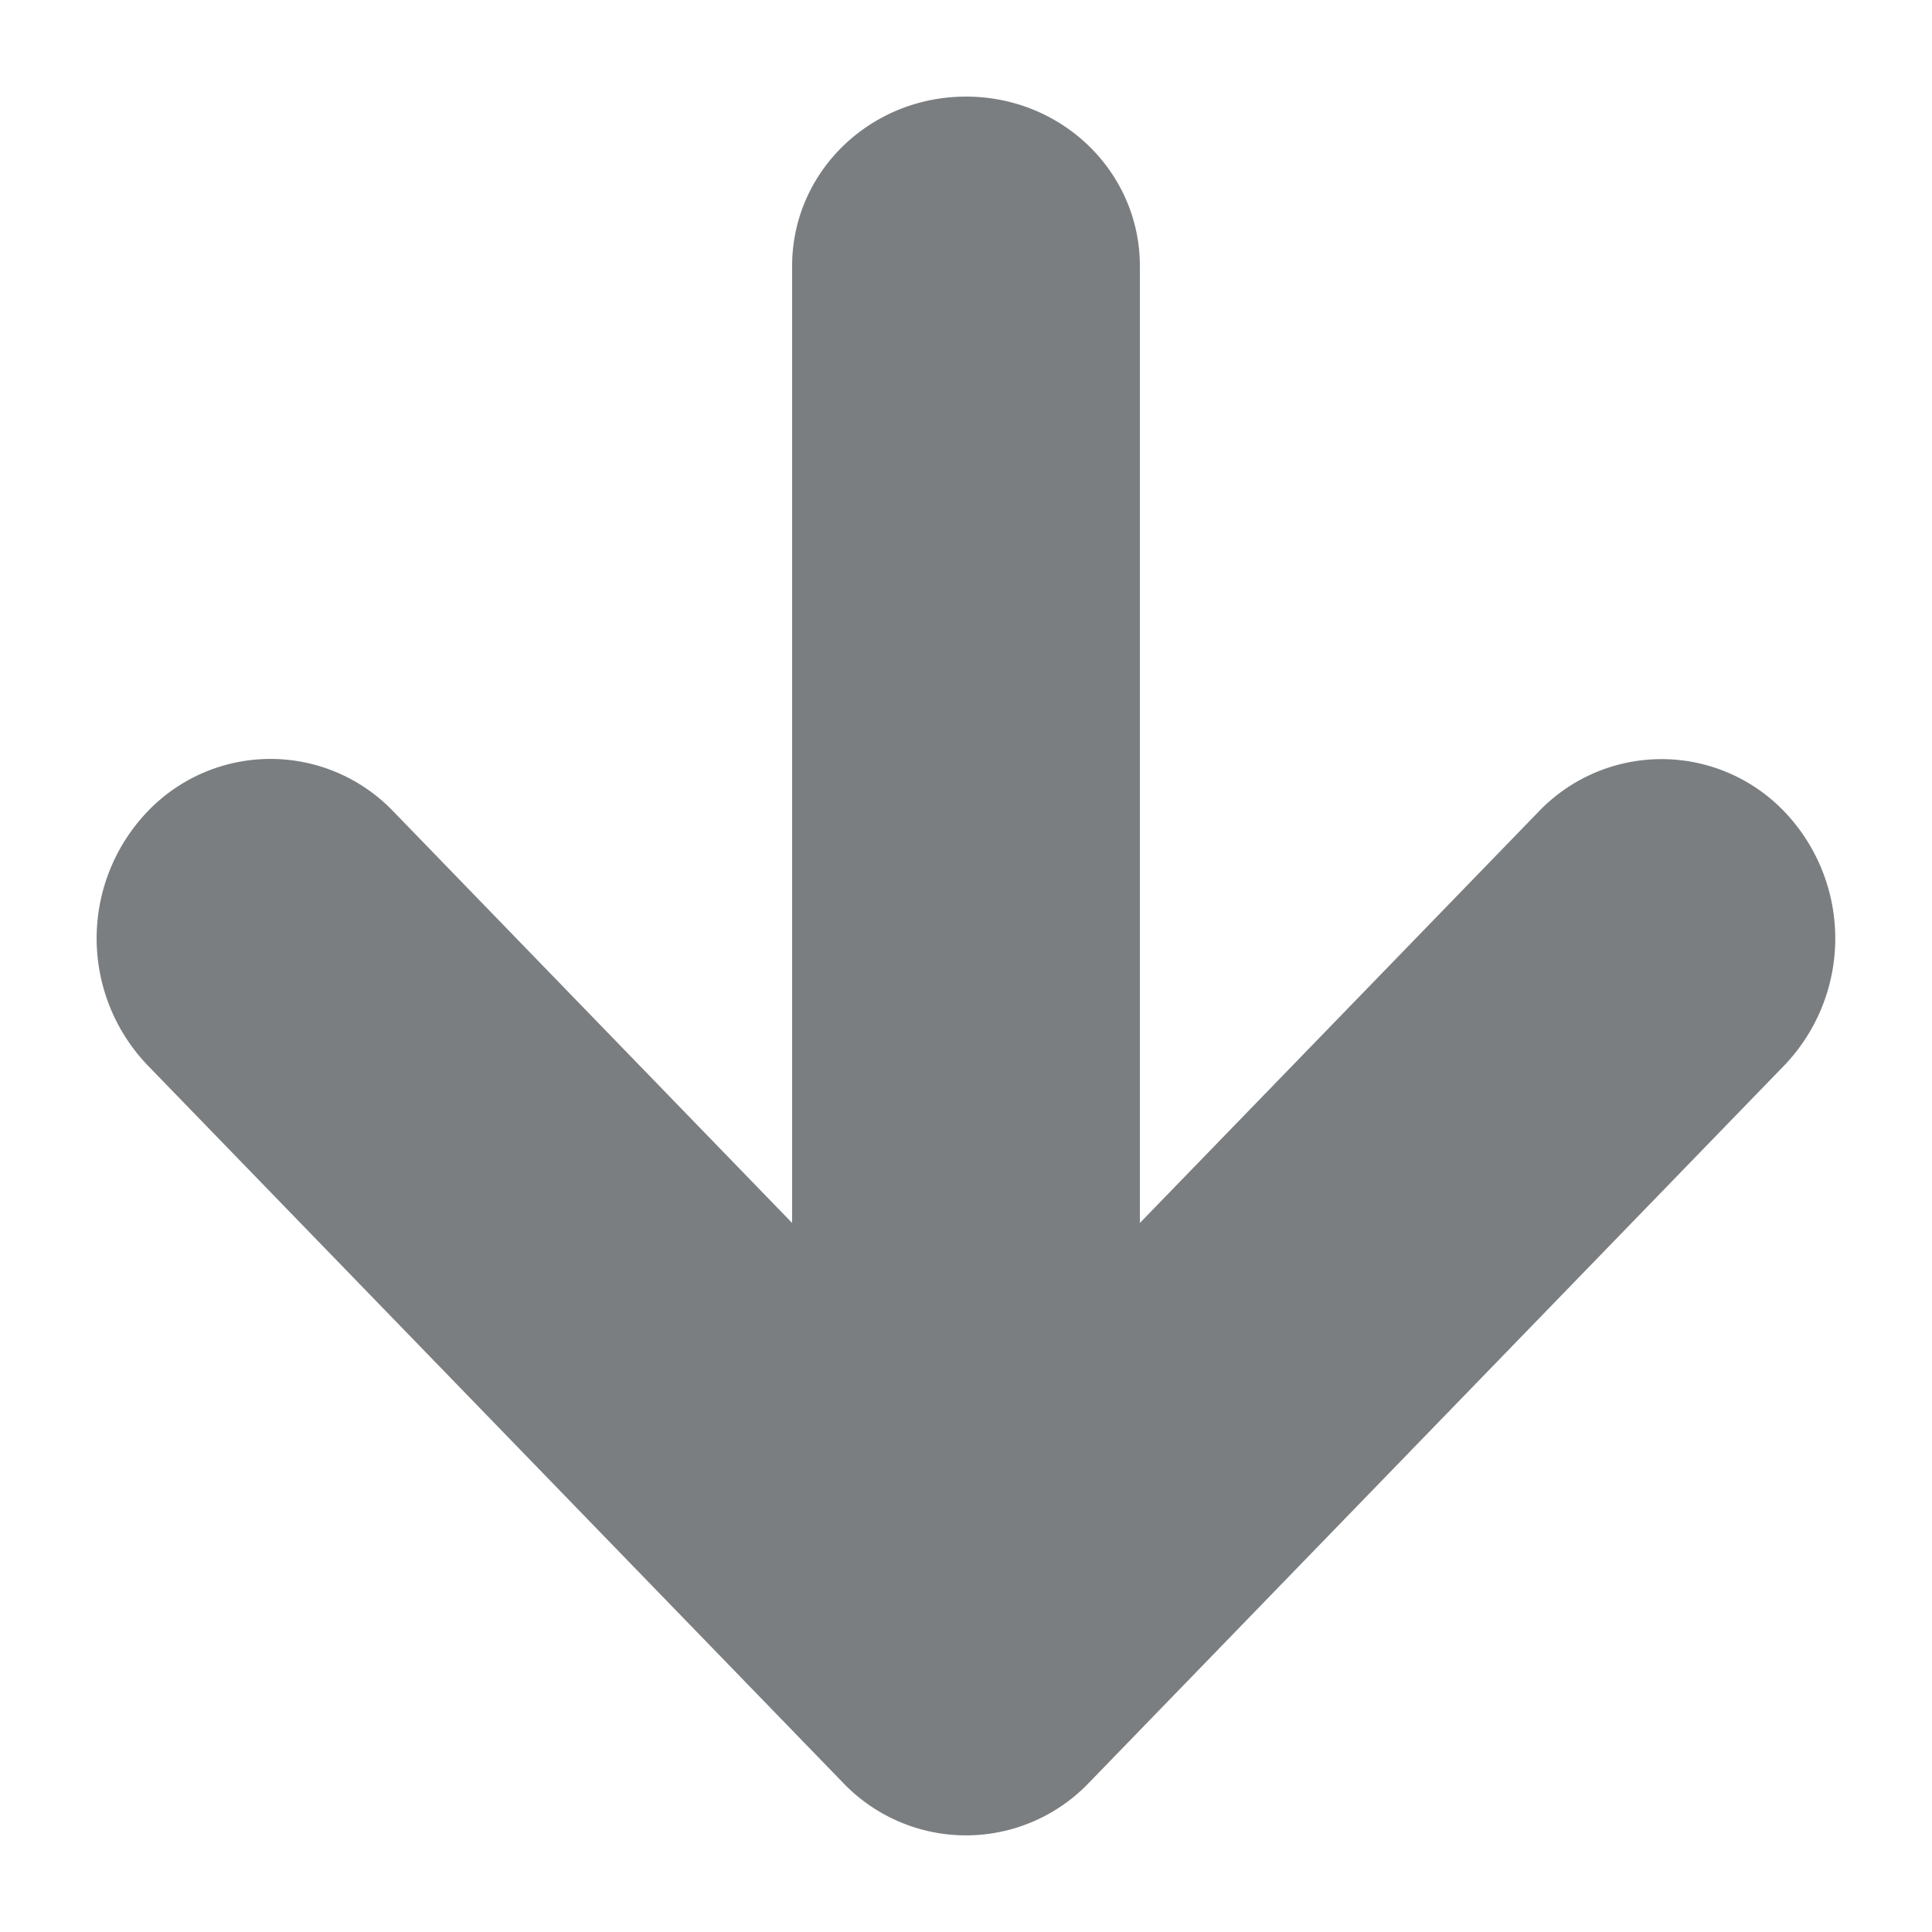 <svg xmlns="http://www.w3.org/2000/svg" viewBox="0 0 10 10"><path fill="#7B7E80" d="M5.9 6.33V1.377C5.9.893 5.5.5 5 .5c-.497 0-.9.39-.9.877V6.33L2.036 4.2a.88.88 0 00-1.272 0 .95.95 0 000 1.314l3.6 3.714a.88.88 0 001.272 0l3.6-3.714a.95.95 0 000-1.313.88.88 0 00-1.272 0L5.9 6.33z"/></svg>
